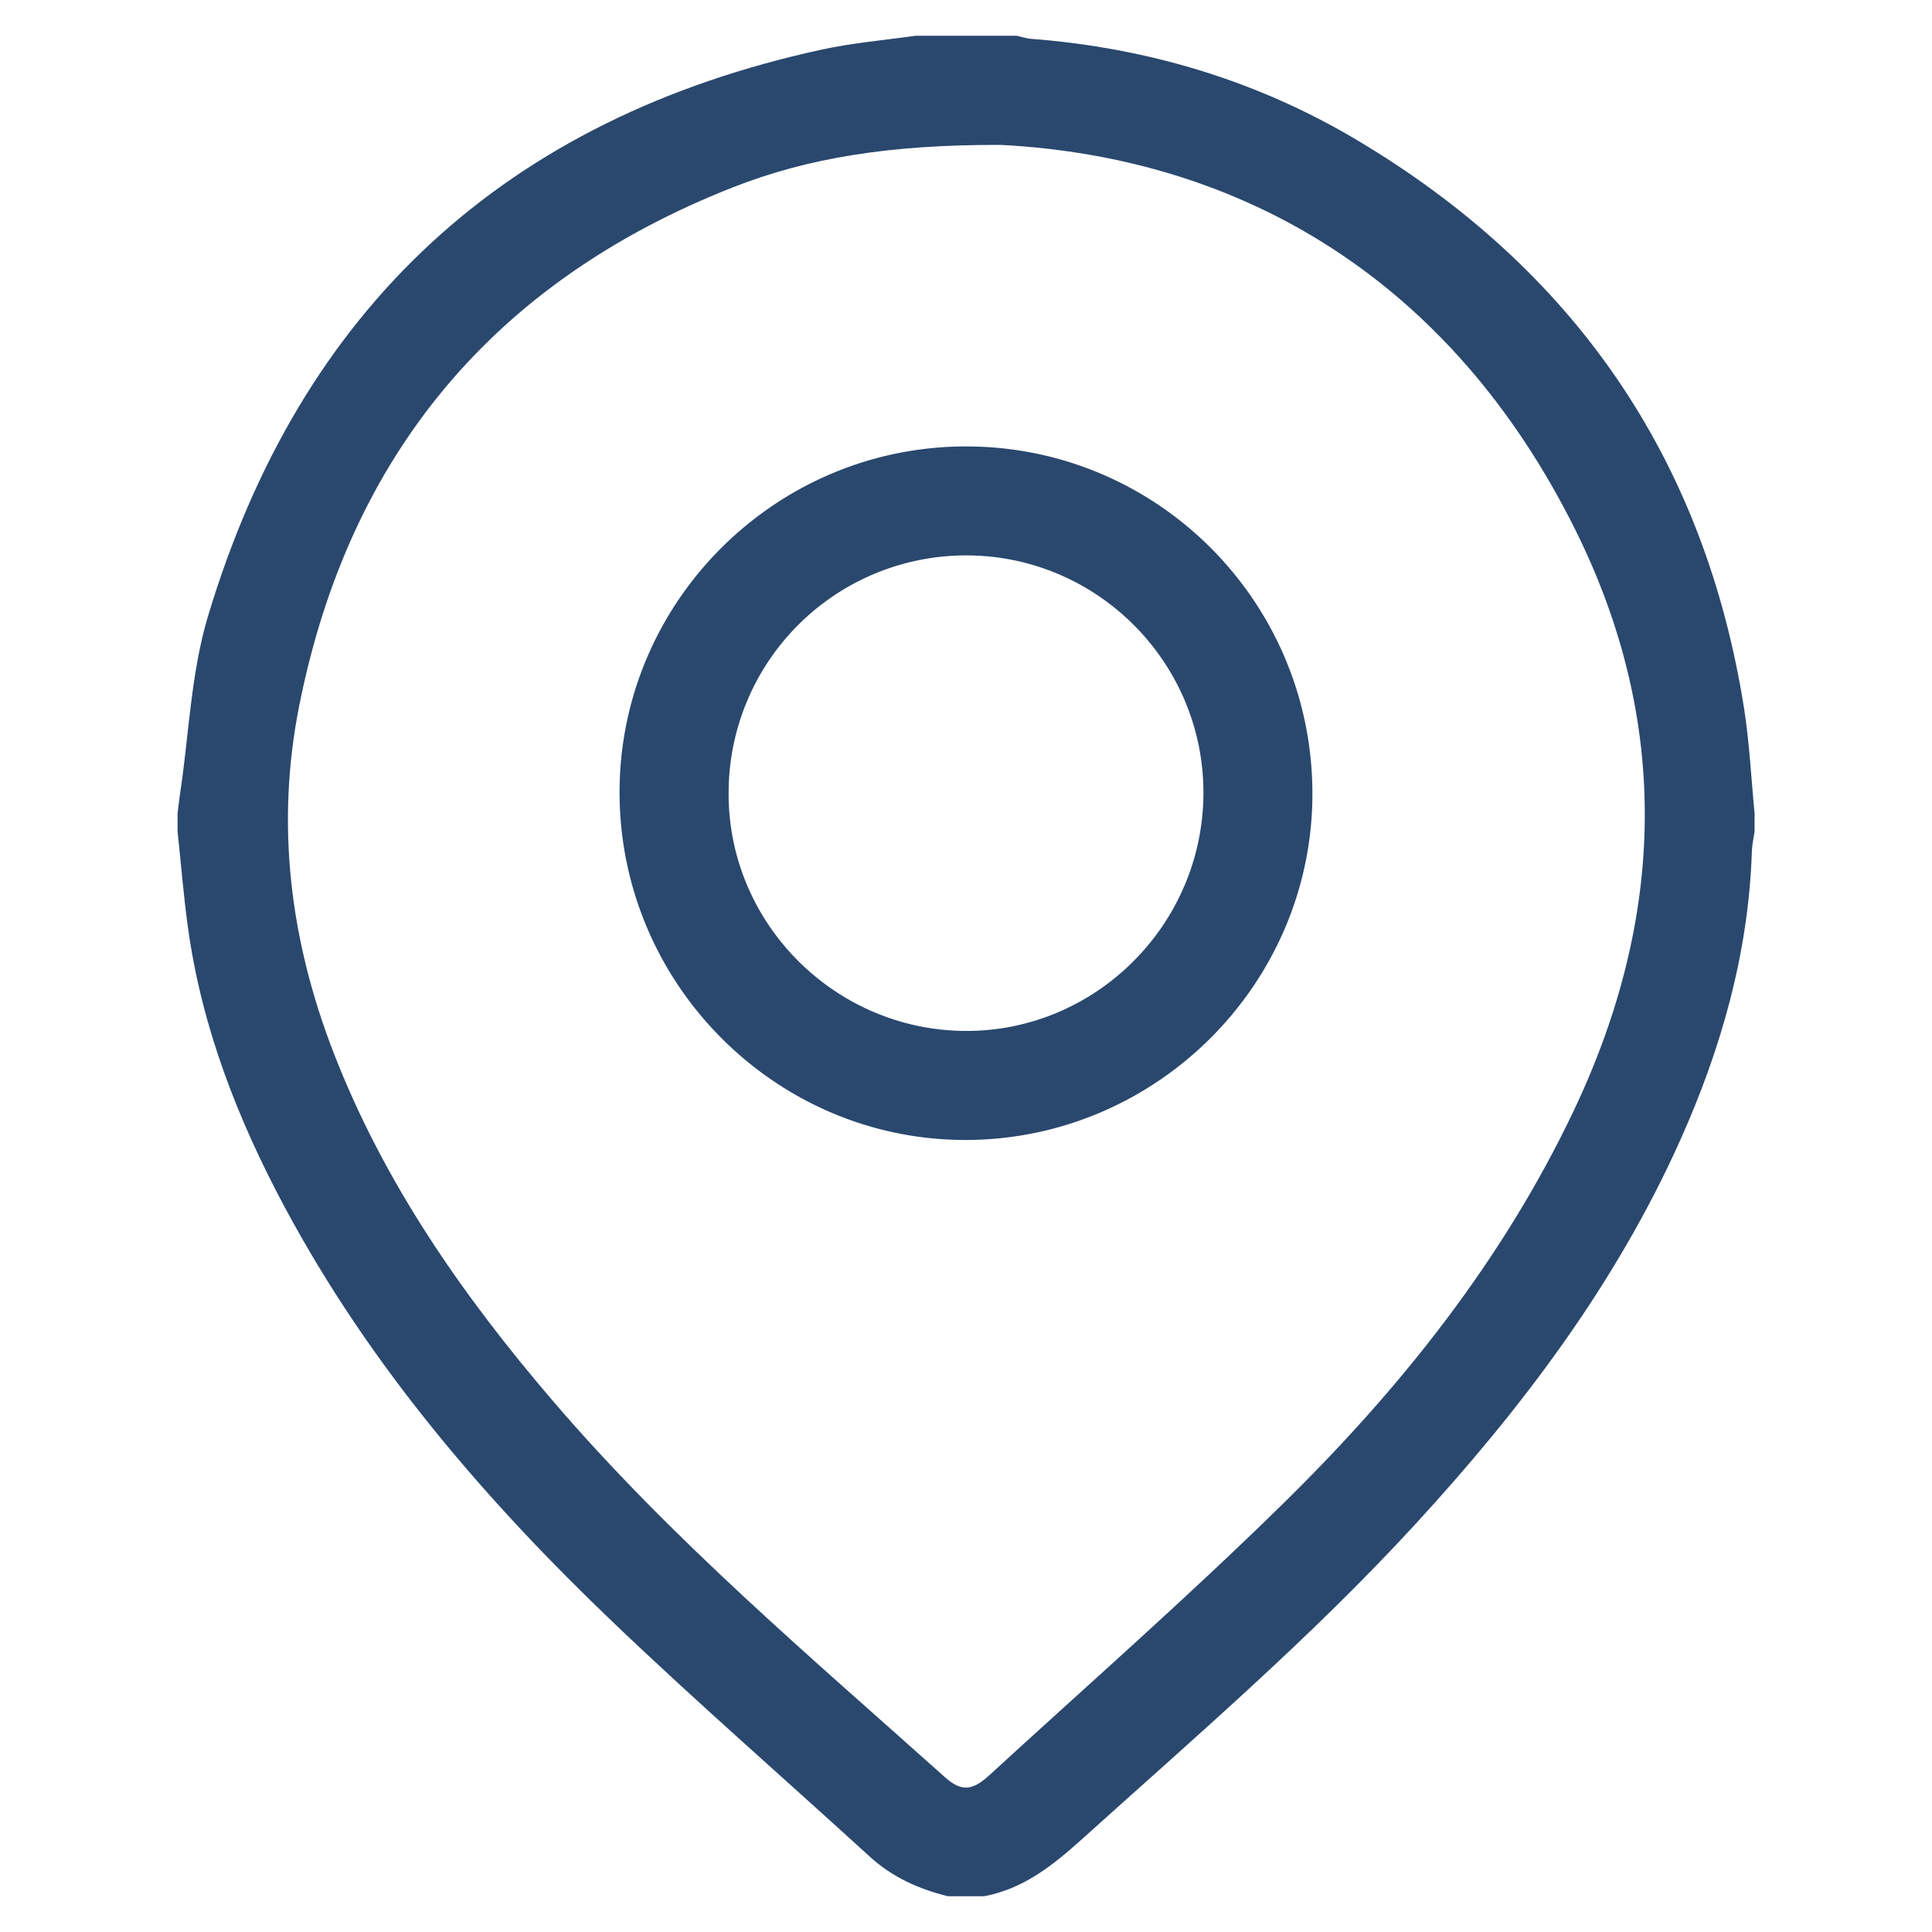 <svg id="Layer_1" data-name="Layer 1" xmlns="http://www.w3.org/2000/svg" viewBox="0 0 1080 1080"><defs><style>.cls-1{fill:#2a486e;}</style></defs><path class="cls-1" d="M550.16,1060H529.84c-16.3-4-31.1-10.68-43.71-22.2-47.42-43.35-95.92-85.57-142.38-129.93C271.55,839,206.83,763.71,159.32,675.12,132.84,625.73,112.64,574,105,518c-2.42-17.66-3.85-35.45-5.73-53.18V454.69c.5-4,.92-8,1.51-11.92,4.89-32.68,6-66.5,15.35-97.83C167.85,172,283,66,459.6,27.67c17.07-3.71,34.63-5.17,52-7.67h56.88c2.6.58,5.18,1.5,7.81,1.7,65.06,5,126.25,23.25,182.26,56.6,121.38,72.26,194.4,178,216.45,318.05,3,19.28,3.93,38.88,5.82,58.34v10.15c-.52,3.61-1.39,7.21-1.5,10.83-1.85,56.94-17.1,110.6-40.28,162.19-36.16,80.49-88.67,149.79-148,214.33-58,63.13-123,118.93-186.52,176.19C588.49,1042.81,572,1055.92,550.16,1060Zm9.35-979c-62-.19-108,7.24-150.07,23.82-133.16,52.47-214.21,149.3-242.16,289.59-13.21,66.33-5.2,131.12,19.24,194.16,28.27,72.93,72.25,135.85,122.67,194.7,66.07,77.14,143.46,142.55,218.81,210,9.21,8.25,15.29,8,24.93-.81,54.61-50.08,110.37-99,163.25-150.87C782.16,777,839.61,705.28,879.67,621c51.39-108.09,54.3-217.33,1.06-324.6C811.42,156.76,694.82,88.06,559.51,81Z"/><path class="cls-1" d="M733.64,443c.41,106.38-86.69,193.88-193.36,194.25-106.28.36-193.59-86.85-193.94-193.69-.34-106.6,86.6-193.82,193.38-194S733.23,335.86,733.64,443Zm-60.92.57c.25-72.88-58.82-132.59-131.67-133.09a132.74,132.74,0,0,0-133.74,132c-.76,73,58.86,133.34,132.15,133.82C612.39,576.75,672.46,516.91,672.72,443.53Z"/></svg>